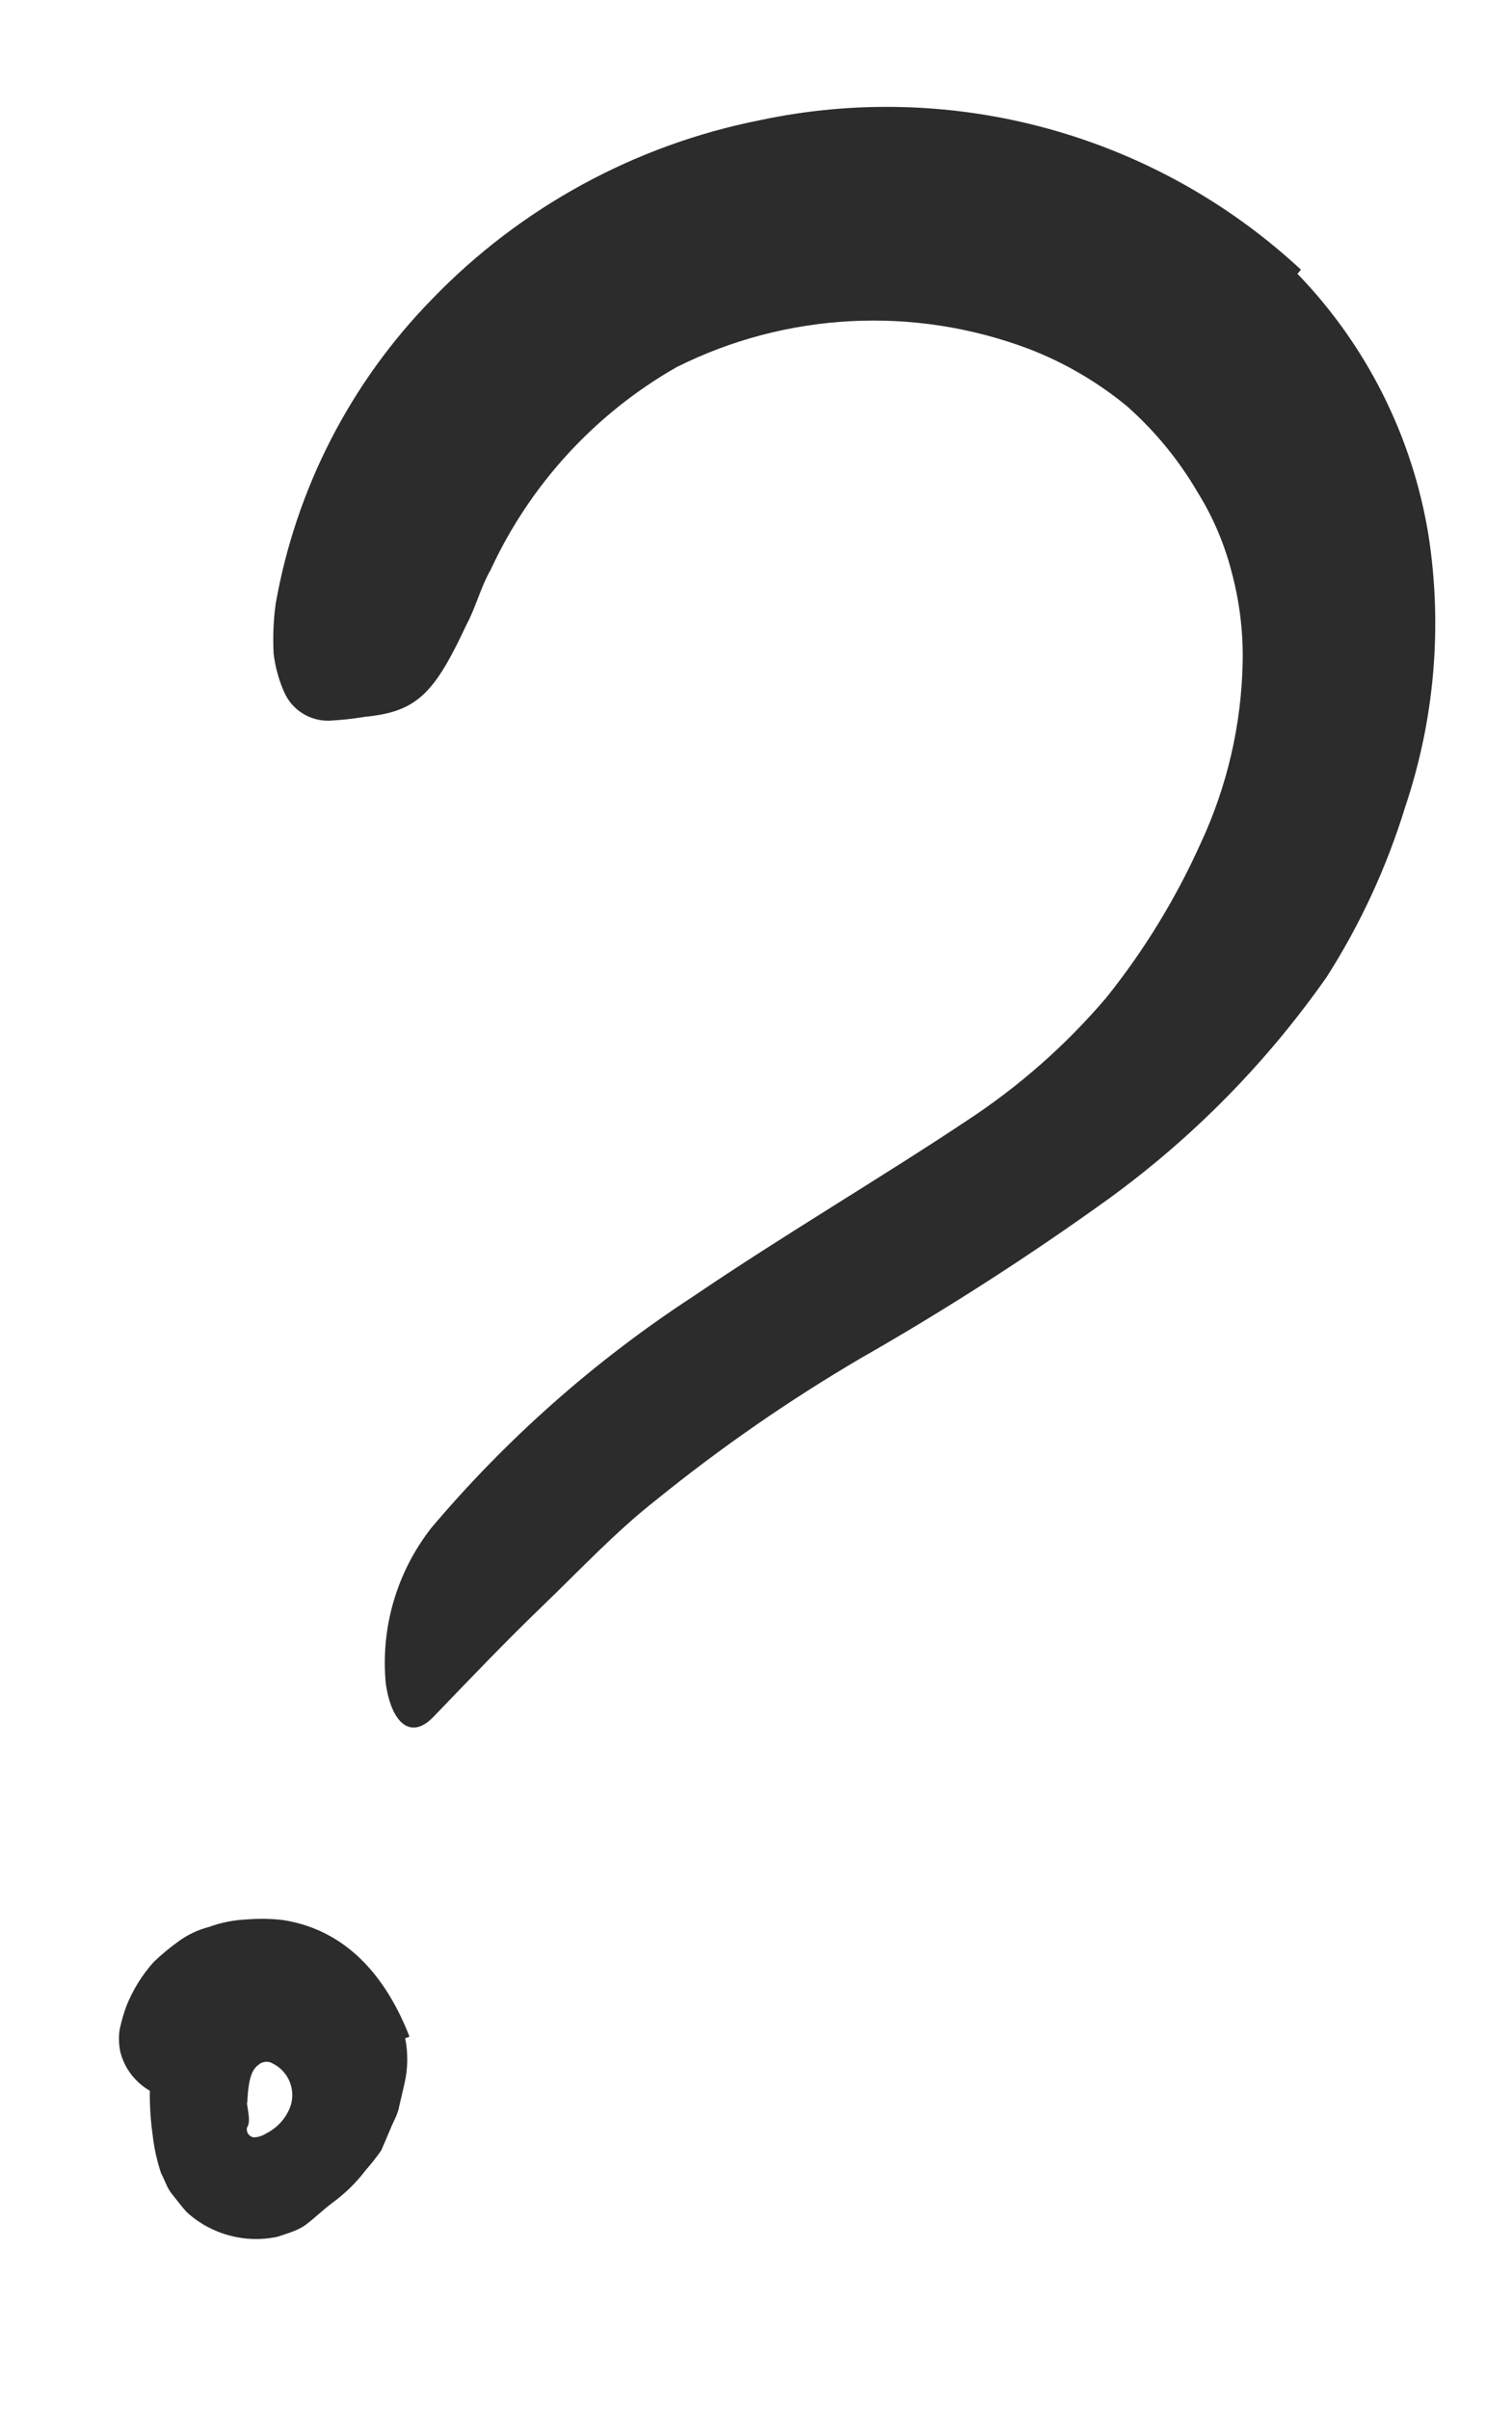 <svg xmlns="http://www.w3.org/2000/svg" width="54" height="86" viewBox="0 0 54 86" fill="none"><path d="M46.337 9.773C48.811 12.332 50.444 15.587 51.017 19.101C51.521 22.352 51.237 25.676 50.188 28.795C49.532 30.937 48.589 32.981 47.384 34.87C45.236 37.934 42.592 40.62 39.561 42.816C36.725 44.855 33.785 46.744 30.751 48.476C28.192 49.976 25.748 51.667 23.443 53.534C21.98 54.68 20.737 56.016 19.397 57.305C18.057 58.594 16.795 59.917 15.473 61.291C14.671 62.117 13.98 61.512 13.778 60.095C13.588 58.103 14.171 56.113 15.405 54.538C18.098 51.351 21.241 48.573 24.734 46.291C28.067 44.032 31.402 42.084 34.532 40C36.393 38.782 38.07 37.304 39.512 35.61C40.861 33.926 41.992 32.078 42.878 30.109C43.827 28.076 44.34 25.867 44.381 23.623C44.401 22.556 44.272 21.492 43.998 20.461C43.743 19.448 43.334 18.48 42.784 17.592C42.111 16.436 41.259 15.394 40.258 14.507C39.208 13.64 38.024 12.948 36.753 12.458C32.648 10.906 28.082 11.142 24.159 13.108C21.248 14.77 18.929 17.298 17.523 20.34C17.166 20.967 16.993 21.674 16.671 22.275C15.535 24.703 14.929 25.404 13.049 25.585C12.624 25.655 12.196 25.702 11.766 25.725C11.061 25.747 10.415 25.334 10.14 24.684C9.952 24.254 9.828 23.799 9.773 23.334C9.741 22.74 9.765 22.145 9.845 21.556C10.569 17.444 12.52 13.648 15.442 10.665C18.594 7.405 22.666 5.183 27.113 4.296C34.047 2.813 41.268 4.802 46.463 9.627L46.337 9.773Z" fill="#2C2C2C"></path><path d="M14.471 72.757C14.578 73.293 14.569 73.845 14.445 74.377L14.255 75.195C14.212 75.467 14.046 75.731 13.943 75.994L13.616 76.76C13.448 76.999 13.267 77.23 13.073 77.45C12.727 77.906 12.316 78.309 11.852 78.644C11.535 78.884 11.242 79.169 10.937 79.4C10.632 79.632 10.256 79.718 9.917 79.84C8.753 80.09 7.541 79.761 6.663 78.957C6.478 78.753 6.308 78.519 6.134 78.306C5.961 78.092 5.881 77.811 5.753 77.574C5.604 77.129 5.503 76.669 5.451 76.203C5.347 75.462 5.323 74.713 5.378 73.968C5.336 72.965 5.771 72.002 6.55 71.37C6.807 71.183 7.296 71.694 7.756 72.252C8.217 72.81 8.741 73.358 8.747 73.586C8.719 74.027 8.736 74.47 8.798 74.908C8.842 75.349 8.97 75.721 8.821 75.945C8.803 76.025 8.819 76.108 8.866 76.174C8.913 76.241 8.986 76.285 9.066 76.294C9.221 76.288 9.372 76.24 9.502 76.156C9.883 75.966 10.183 75.646 10.347 75.254C10.592 74.648 10.332 73.955 9.748 73.661C9.577 73.555 9.355 73.58 9.212 73.721C8.945 73.907 8.867 74.401 8.84 74.904C8.837 75.01 8.821 75.115 8.791 75.217C8.581 75.566 8.155 75.51 6.9 75.137L6.05 74.89C5.21 74.73 4.534 74.106 4.306 73.282C4.244 73.013 4.232 72.734 4.27 72.46C4.328 72.181 4.406 71.906 4.502 71.638C4.732 71.049 5.066 70.506 5.488 70.035C5.756 69.777 6.043 69.539 6.344 69.321C6.679 69.07 7.059 68.888 7.463 68.783C7.891 68.626 8.341 68.536 8.797 68.516C9.234 68.48 9.673 68.486 10.108 68.536C12.55 68.919 13.888 70.804 14.625 72.699L14.471 72.757Z" fill="#2C2C2C"></path></svg>